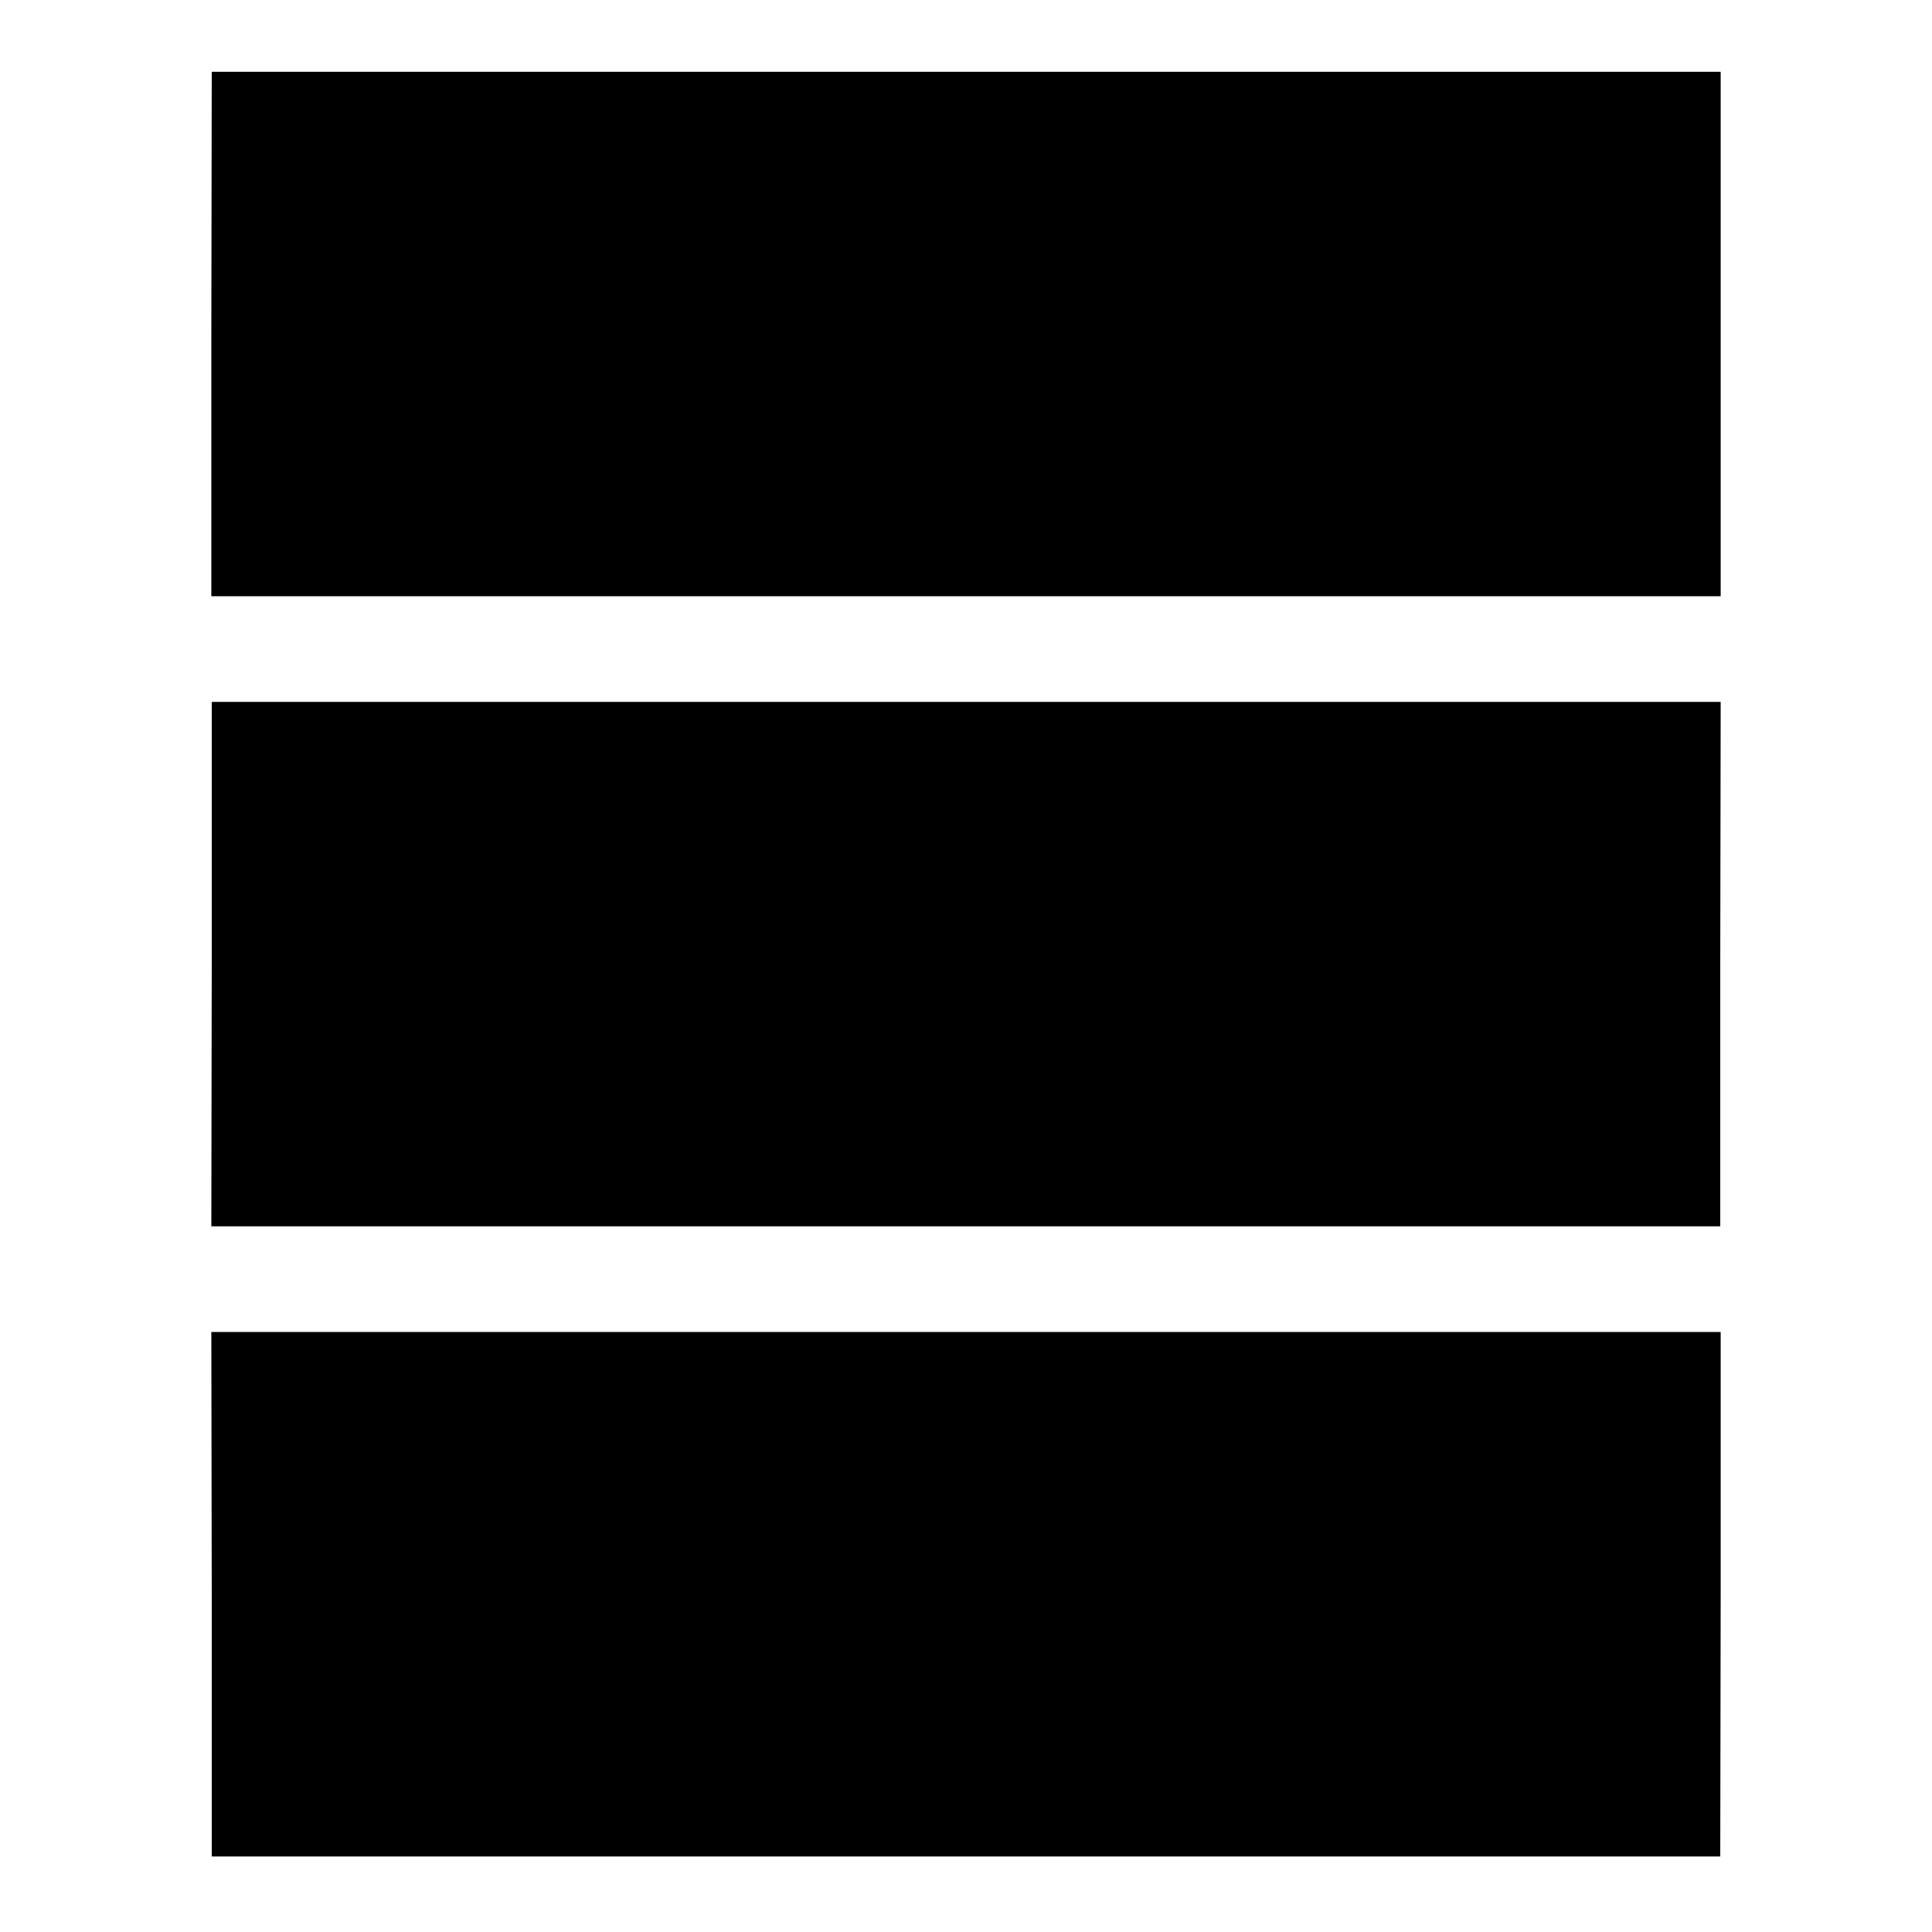 <?xml version="1.0" standalone="no"?>
<!DOCTYPE svg PUBLIC "-//W3C//DTD SVG 20010904//EN"
 "http://www.w3.org/TR/2001/REC-SVG-20010904/DTD/svg10.dtd">
<svg version="1.0" xmlns="http://www.w3.org/2000/svg"
 width="512pt" height="512pt" viewBox="0 0 512 512"
 preserveAspectRatio="xMidYMid meet">
<g transform="translate(0,512) scale(0.1,-0.1)"
fill="#000000" stroke="none">
<path d="M560 4235 l0 -695 2000 0 2000 0 0 695 0 695 -2000 0 -1999 0 -1
-695z"/>
<path d="M561 2565 l-1 -695 2000 0 1999 0 0 695 1 695 -2000 0 -1999 0 0
-695z"/>
<path d="M561 895 l0 -695 1999 0 1999 0 1 695 0 695 -2000 0 -2000 0 1 -695z"/>
</g>
</svg>
